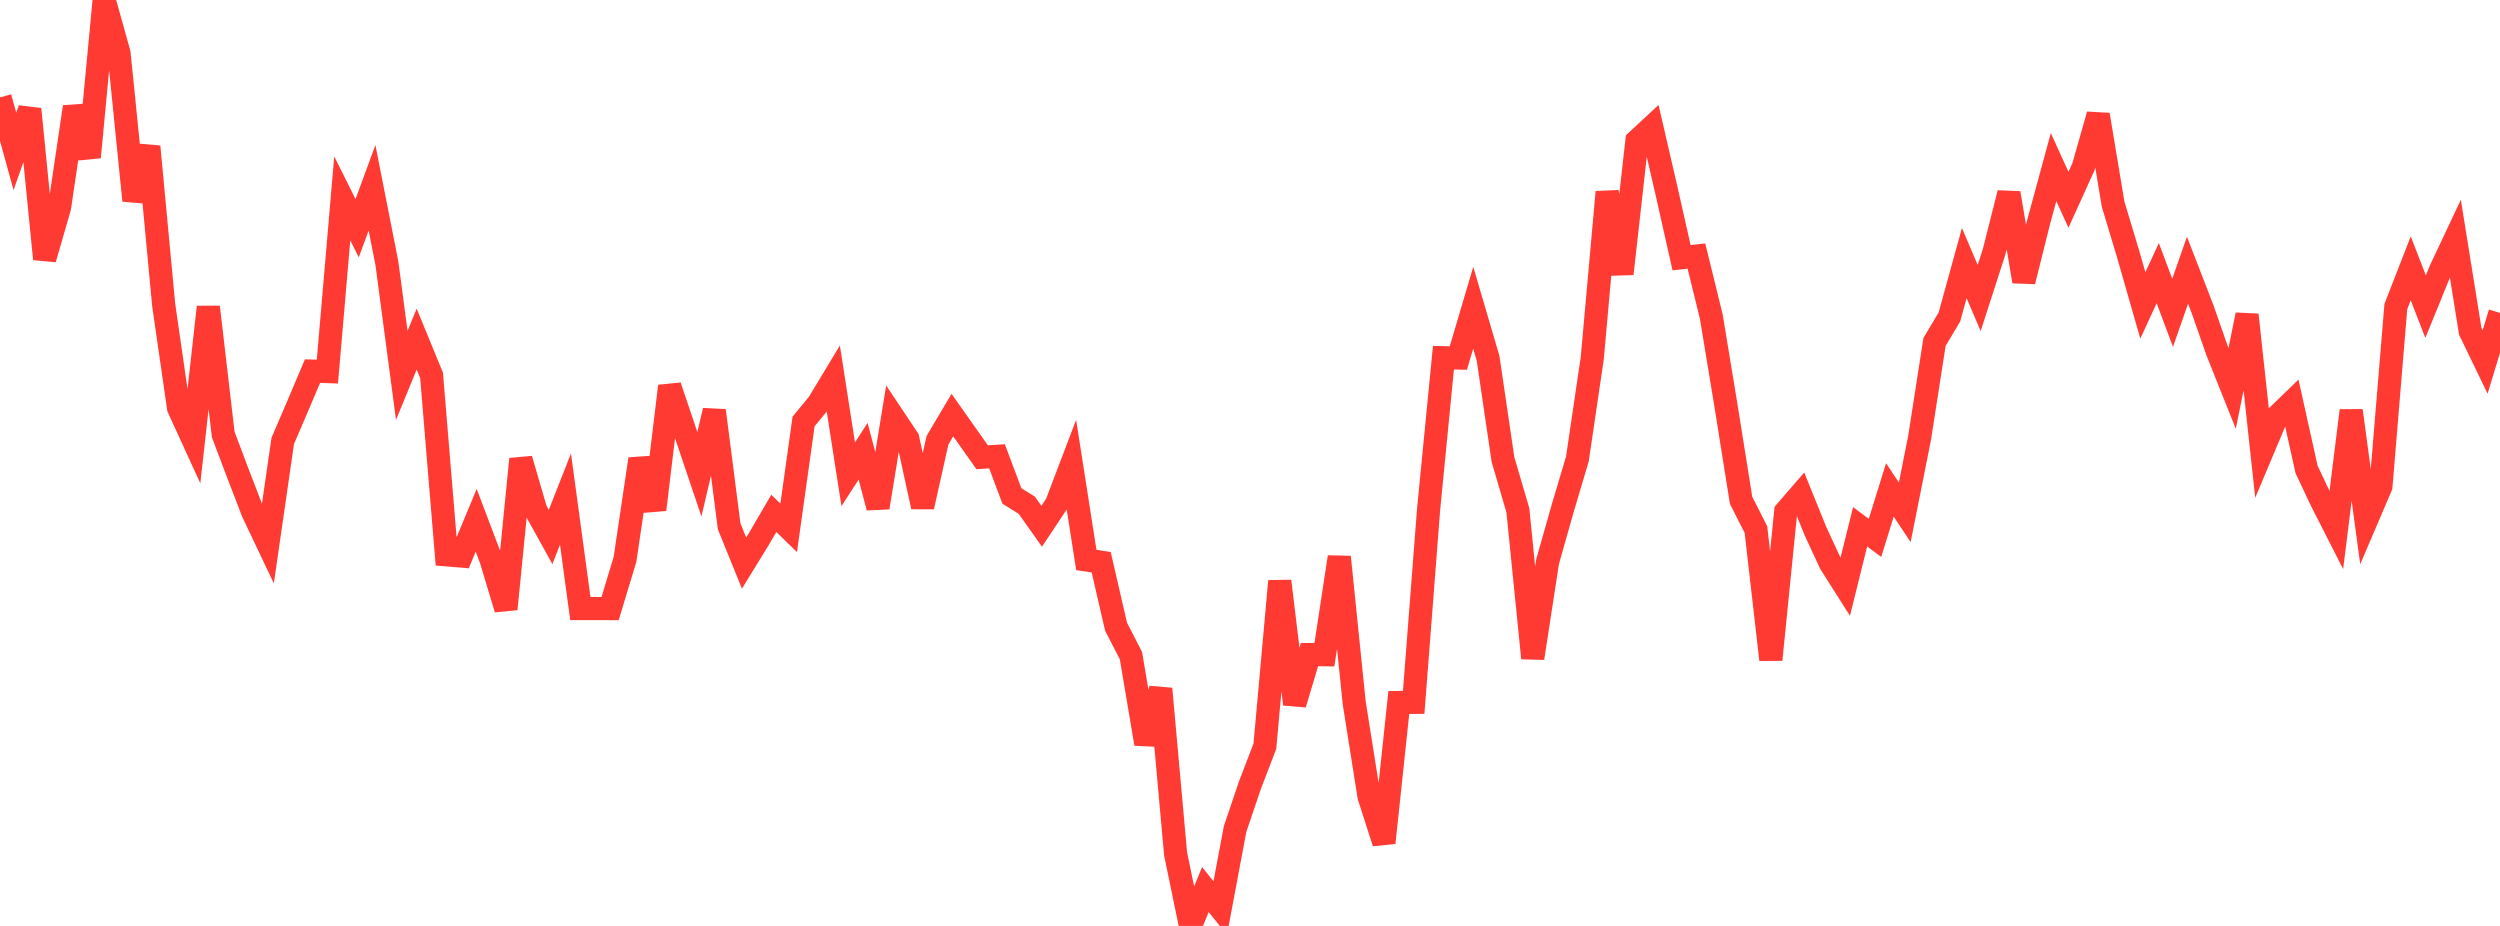 <?xml version="1.0" standalone="no"?>
<!DOCTYPE svg PUBLIC "-//W3C//DTD SVG 1.1//EN" "http://www.w3.org/Graphics/SVG/1.1/DTD/svg11.dtd">

<svg width="135" height="50" viewBox="0 0 135 50" preserveAspectRatio="none" 
  xmlns="http://www.w3.org/2000/svg"
  xmlns:xlink="http://www.w3.org/1999/xlink">


<polyline points="0.0, 5.258 0.804, 8.176 1.607, 5.892 2.411, 13.988 3.214, 11.203 4.018, 5.771 4.821, 8.49 5.625, 0.0 6.429, 2.882 7.232, 10.831 8.036, 7.915 8.839, 16.468 9.643, 22.033 10.446, 23.787 11.25, 16.578 12.054, 23.462 12.857, 25.591 13.661, 27.678 14.464, 29.368 15.268, 23.807 16.071, 21.938 16.875, 20.041 17.679, 20.065 18.482, 10.714 19.286, 12.324 20.089, 10.139 20.893, 14.22 21.696, 20.272 22.5, 18.313 23.304, 20.269 24.107, 29.961 24.911, 30.028 25.714, 28.096 26.518, 30.217 27.321, 32.889 28.125, 24.791 28.929, 27.546 29.732, 28.996 30.536, 26.95 31.339, 32.863 32.143, 32.861 32.946, 32.864 33.75, 30.205 34.554, 24.787 35.357, 27.518 36.161, 20.852 36.964, 23.229 37.768, 25.61 38.571, 22.169 39.375, 28.425 40.179, 30.408 40.982, 29.1 41.786, 27.721 42.589, 28.504 43.393, 22.76 44.196, 21.783 45.0, 20.45 45.804, 25.612 46.607, 24.366 47.411, 27.407 48.214, 22.483 49.018, 23.688 49.821, 27.368 50.625, 23.77 51.429, 22.415 52.232, 23.553 53.036, 24.692 53.839, 24.641 54.643, 26.782 55.446, 27.282 56.25, 28.418 57.054, 27.209 57.857, 25.096 58.661, 30.237 59.464, 30.361 60.268, 33.845 61.071, 35.404 61.875, 40.167 62.679, 37.194 63.482, 46.107 64.286, 50.0 65.089, 48.037 65.893, 49.033 66.696, 44.761 67.5, 42.389 68.304, 40.294 69.107, 31.38 69.911, 38.025 70.714, 35.347 71.518, 35.356 72.321, 30.077 73.125, 37.937 73.929, 43.013 74.732, 45.508 75.536, 37.935 76.339, 37.928 77.143, 27.521 77.946, 19.317 78.75, 19.334 79.554, 16.619 80.357, 19.351 81.161, 24.813 81.964, 27.554 82.768, 35.54 83.571, 30.322 84.375, 27.486 85.179, 24.782 85.982, 19.343 86.786, 10.37 87.589, 14.783 88.393, 7.605 89.196, 6.861 90.0, 10.341 90.804, 13.916 91.607, 13.826 92.411, 17.103 93.214, 21.973 94.018, 27.015 94.821, 28.599 95.625, 35.624 96.429, 27.623 97.232, 26.696 98.036, 28.683 98.839, 30.417 99.643, 31.685 100.446, 28.447 101.25, 29.045 102.054, 26.454 102.857, 27.666 103.661, 23.628 104.464, 18.464 105.268, 17.117 106.071, 14.204 106.875, 16.094 107.679, 13.604 108.482, 10.426 109.286, 15.196 110.089, 11.979 110.893, 9.021 111.696, 10.788 112.5, 9.019 113.304, 6.195 114.107, 11.024 114.911, 13.692 115.714, 16.495 116.518, 14.747 117.321, 16.892 118.125, 14.592 118.929, 16.669 119.732, 18.962 120.536, 20.976 121.339, 16.999 122.143, 24.411 122.946, 22.502 123.75, 21.724 124.554, 25.349 125.357, 27.051 126.161, 28.63 126.964, 22.172 127.768, 28.138 128.571, 26.26 129.375, 16.558 130.179, 14.491 130.982, 16.558 131.786, 14.584 132.589, 12.881 133.393, 17.888 134.196, 19.548 135.0, 16.896" fill="none" stroke="#ff3a33" stroke-width="1.25"/>

</svg>